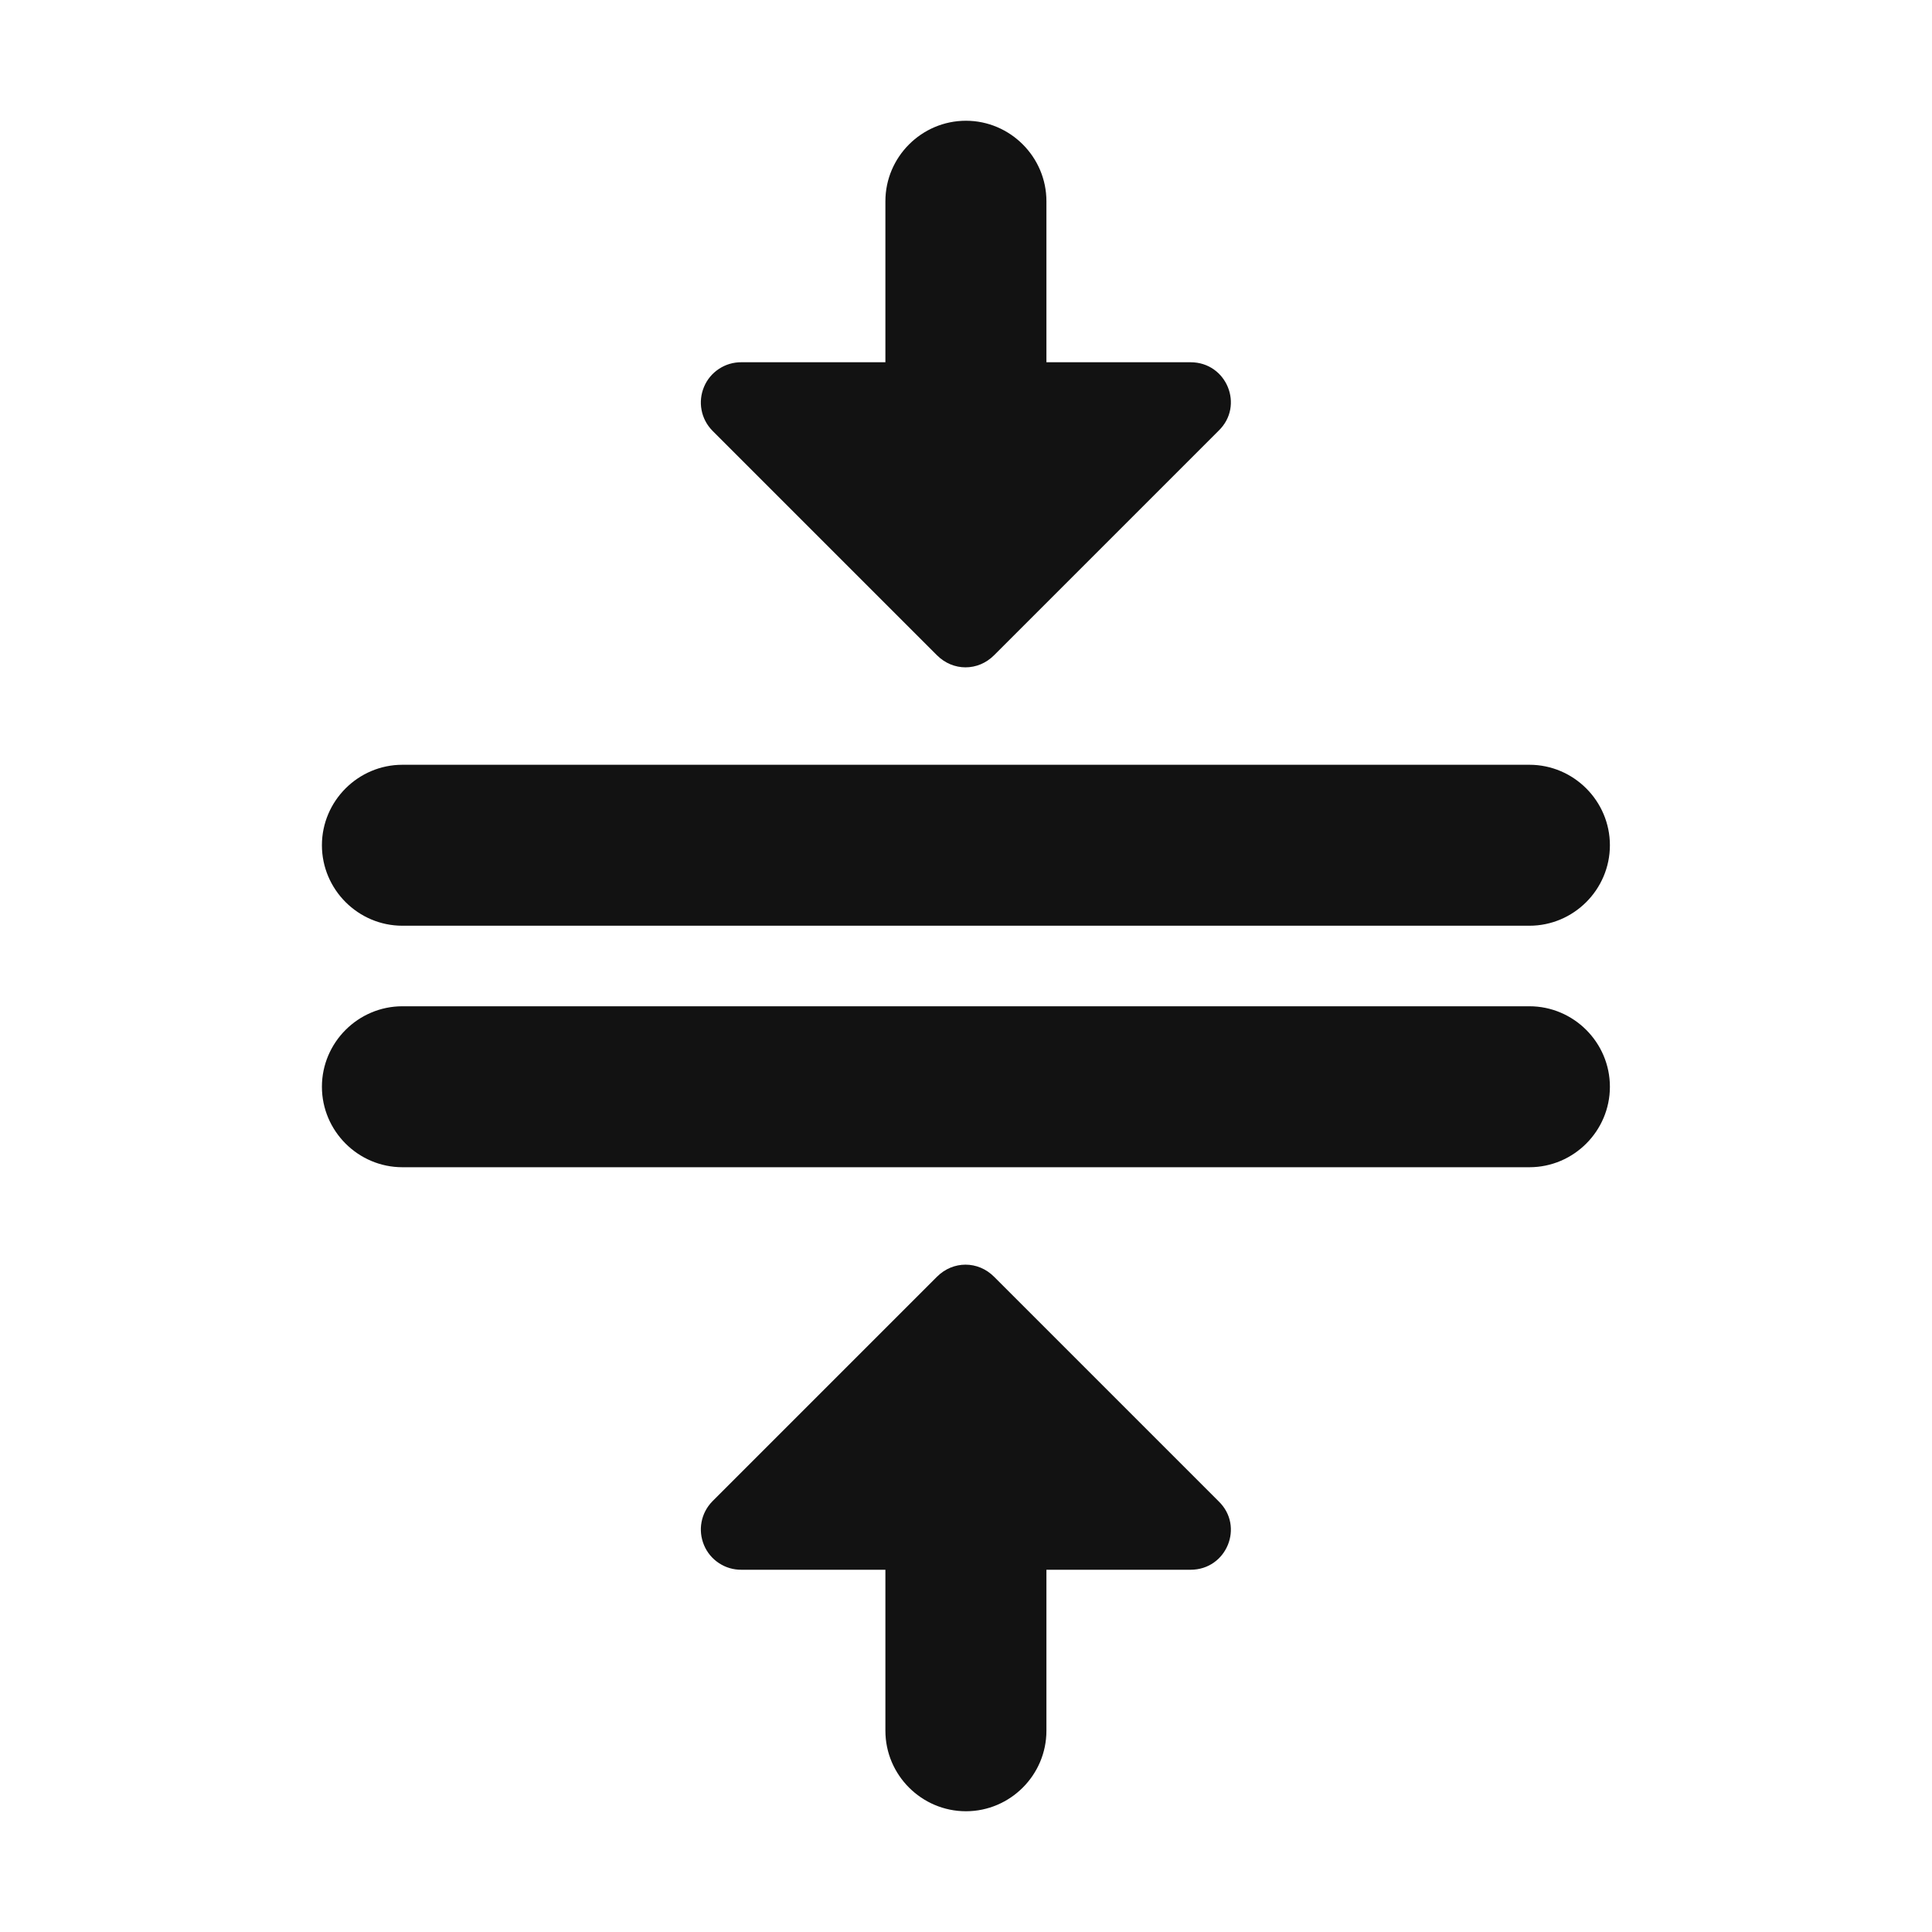 <svg xmlns="http://www.w3.org/2000/svg" fill="none" viewBox="0 0 32 32" height="32" width="32">
<path fill="#121212" d="M5.332 14C5.332 14.733 5.932 15.333 6.665 15.333H25.332C26.065 15.333 26.665 14.733 26.665 14C26.665 13.267 26.065 12.667 25.332 12.667H6.665C5.932 12.667 5.332 13.267 5.332 14ZM19.719 6H17.332V3.333C17.332 2.6 16.732 2 15.999 2C15.265 2 14.665 2.6 14.665 3.333V6H12.279C12.147 5.999 12.018 6.037 11.908 6.11C11.798 6.182 11.712 6.285 11.661 6.407C11.61 6.528 11.595 6.662 11.62 6.791C11.644 6.92 11.707 7.039 11.799 7.133L15.519 10.853C15.785 11.12 16.199 11.12 16.465 10.853L20.185 7.133C20.612 6.72 20.319 6 19.719 6ZM12.279 26H14.665V28.667C14.665 29.4 15.265 30 15.999 30C16.732 30 17.332 29.4 17.332 28.667V26H19.719C20.319 26 20.612 25.28 20.185 24.867L16.465 21.147C16.199 20.88 15.785 20.88 15.519 21.147L11.799 24.867C11.707 24.961 11.644 25.08 11.62 25.209C11.595 25.338 11.61 25.472 11.661 25.593C11.712 25.715 11.798 25.818 11.908 25.89C12.018 25.963 12.147 26.001 12.279 26ZM6.665 19.333H25.332C26.065 19.333 26.665 18.733 26.665 18C26.665 17.267 26.065 16.667 25.332 16.667H6.665C5.932 16.667 5.332 17.267 5.332 18C5.332 18.733 5.932 19.333 6.665 19.333Z"></path>
</svg>
